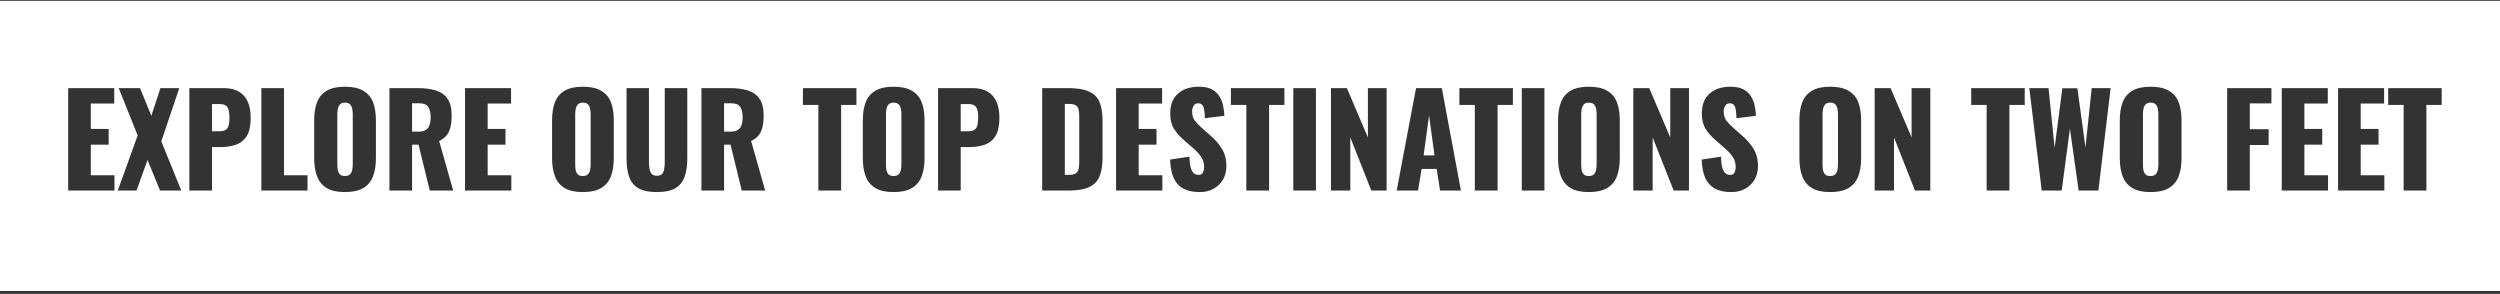 <svg width="672" height="79" viewBox="0 0 672 79" fill="none" xmlns="http://www.w3.org/2000/svg">
<rect x="0" y="0" width="672" height="79" fill="#333333" stroke="none"/>
<path fill-rule="evenodd" clip-rule="evenodd" d="M672 0.223H0V78.223H672V0.223ZM18.327 23.683V51.223H30.771V47.109H24.413V38.881H29.207V34.665H24.413V27.831H30.703V23.683H18.327ZM37.002 36.399L31.664 51.223H36.696L39.654 42.995L43.02 51.223H48.732L43.36 37.997L48.188 23.683H43.122L40.674 31.129L37.648 23.683H31.902L37.002 36.399ZM50.896 23.683V51.223H56.982V39.527H59.43C60.926 39.527 62.275 39.311 63.476 38.881C64.677 38.45 65.629 37.679 66.332 36.569C67.035 35.435 67.386 33.803 67.386 31.673C67.386 29.973 67.125 28.533 66.604 27.355C66.083 26.153 65.289 25.247 64.224 24.635C63.159 24 61.799 23.683 60.144 23.683H50.896ZM59.022 35.277H56.982V27.967H58.988C59.804 27.967 60.405 28.125 60.79 28.443C61.175 28.76 61.413 29.191 61.504 29.735C61.617 30.256 61.674 30.868 61.674 31.571C61.674 32.409 61.606 33.101 61.47 33.645C61.357 34.189 61.107 34.597 60.722 34.869C60.337 35.141 59.77 35.277 59.022 35.277ZM70.252 23.683V51.223H82.662V47.109H76.338V23.683H70.252ZM87.818 50.543C89.02 51.268 90.652 51.631 92.714 51.631C94.8 51.631 96.443 51.268 97.644 50.543C98.868 49.817 99.741 48.775 100.262 47.415C100.784 46.055 101.044 44.434 101.044 42.553V32.319C101.044 30.415 100.784 28.794 100.262 27.457C99.741 26.119 98.868 25.099 97.644 24.397C96.443 23.671 94.8 23.309 92.714 23.309C90.652 23.309 89.02 23.671 87.818 24.397C86.617 25.099 85.756 26.119 85.234 27.457C84.713 28.794 84.452 30.415 84.452 32.319V42.553C84.452 44.434 84.713 46.055 85.234 47.415C85.756 48.775 86.617 49.817 87.818 50.543ZM94.108 46.837C93.814 47.154 93.349 47.313 92.714 47.313C92.08 47.313 91.615 47.154 91.32 46.837C91.048 46.519 90.867 46.111 90.776 45.613C90.708 45.114 90.674 44.604 90.674 44.083V30.823C90.674 30.279 90.72 29.769 90.81 29.293C90.901 28.794 91.094 28.386 91.388 28.069C91.683 27.751 92.125 27.593 92.714 27.593C93.349 27.593 93.814 27.751 94.108 28.069C94.403 28.386 94.596 28.794 94.686 29.293C94.777 29.769 94.822 30.279 94.822 30.823V44.083C94.822 44.604 94.777 45.114 94.686 45.613C94.596 46.111 94.403 46.519 94.108 46.837ZM104.68 23.683V51.223H110.766V38.881H112.5L115.526 51.223H121.816L118.042 37.895C118.949 37.464 119.64 36.931 120.116 36.297C120.615 35.639 120.955 34.869 121.136 33.985C121.318 33.101 121.408 32.092 121.408 30.959C121.408 29.032 121.023 27.547 120.252 26.505C119.504 25.439 118.45 24.703 117.09 24.295C115.73 23.887 114.121 23.683 112.262 23.683H104.68ZM112.466 35.379H110.766V27.763H112.738C113.894 27.763 114.688 28.091 115.118 28.749C115.549 29.406 115.764 30.324 115.764 31.503C115.764 32.319 115.662 33.021 115.458 33.611C115.277 34.177 114.948 34.619 114.472 34.937C113.996 35.231 113.328 35.379 112.466 35.379ZM124.999 23.683V51.223H137.443V47.109H131.085V38.881H135.879V34.665H131.085V27.831H137.375V23.683H124.999ZM151.761 50.543C152.963 51.268 154.595 51.631 156.657 51.631C158.743 51.631 160.386 51.268 161.587 50.543C162.811 49.817 163.684 48.775 164.205 47.415C164.727 46.055 164.987 44.434 164.987 42.553V32.319C164.987 30.415 164.727 28.794 164.205 27.457C163.684 26.119 162.811 25.099 161.587 24.397C160.386 23.671 158.743 23.309 156.657 23.309C154.595 23.309 152.963 23.671 151.761 24.397C150.56 25.099 149.699 26.119 149.177 27.457C148.656 28.794 148.395 30.415 148.395 32.319V42.553C148.395 44.434 148.656 46.055 149.177 47.415C149.699 48.775 150.56 49.817 151.761 50.543ZM158.051 46.837C157.757 47.154 157.292 47.313 156.657 47.313C156.023 47.313 155.558 47.154 155.263 46.837C154.991 46.519 154.81 46.111 154.719 45.613C154.651 45.114 154.617 44.604 154.617 44.083V30.823C154.617 30.279 154.663 29.769 154.753 29.293C154.844 28.794 155.037 28.386 155.331 28.069C155.626 27.751 156.068 27.593 156.657 27.593C157.292 27.593 157.757 27.751 158.051 28.069C158.346 28.386 158.539 28.794 158.629 29.293C158.72 29.769 158.765 30.279 158.765 30.823V44.083C158.765 44.604 158.72 45.114 158.629 45.613C158.539 46.111 158.346 46.519 158.051 46.837ZM171.615 50.611C172.816 51.291 174.471 51.631 176.579 51.631C178.687 51.631 180.33 51.291 181.509 50.611C182.688 49.908 183.515 48.899 183.991 47.585C184.49 46.247 184.739 44.615 184.739 42.689V23.683H178.687V43.607C178.687 44.173 178.642 44.74 178.551 45.307C178.483 45.873 178.302 46.338 178.007 46.701C177.712 47.063 177.236 47.245 176.579 47.245C175.944 47.245 175.468 47.063 175.151 46.701C174.856 46.338 174.664 45.873 174.573 45.307C174.482 44.74 174.437 44.173 174.437 43.607V23.683H168.419V42.689C168.419 44.615 168.657 46.247 169.133 47.585C169.609 48.899 170.436 49.908 171.615 50.611ZM188.543 23.683V51.223H194.629V38.881H196.363L199.389 51.223H205.679L201.905 37.895C202.812 37.464 203.503 36.931 203.979 36.297C204.478 35.639 204.818 34.869 204.999 33.985C205.181 33.101 205.271 32.092 205.271 30.959C205.271 29.032 204.886 27.547 204.115 26.505C203.367 25.439 202.313 24.703 200.953 24.295C199.593 23.887 197.984 23.683 196.125 23.683H188.543ZM196.329 35.379H194.629V27.763H196.601C197.757 27.763 198.551 28.091 198.981 28.749C199.412 29.406 199.627 30.324 199.627 31.503C199.627 32.319 199.525 33.021 199.321 33.611C199.14 34.177 198.811 34.619 198.335 34.937C197.859 35.231 197.191 35.379 196.329 35.379ZM219.975 28.205V51.223H226.095V28.205H230.209V23.683H215.827V28.205H219.975ZM235.292 50.543C236.494 51.268 238.126 51.631 240.188 51.631C242.274 51.631 243.917 51.268 245.118 50.543C246.342 49.817 247.215 48.775 247.736 47.415C248.258 46.055 248.518 44.434 248.518 42.553V32.319C248.518 30.415 248.258 28.794 247.736 27.457C247.215 26.119 246.342 25.099 245.118 24.397C243.917 23.671 242.274 23.309 240.188 23.309C238.126 23.309 236.494 23.671 235.292 24.397C234.091 25.099 233.23 26.119 232.708 27.457C232.187 28.794 231.926 30.415 231.926 32.319V42.553C231.926 44.434 232.187 46.055 232.708 47.415C233.23 48.775 234.091 49.817 235.292 50.543ZM241.582 46.837C241.288 47.154 240.823 47.313 240.188 47.313C239.554 47.313 239.089 47.154 238.794 46.837C238.522 46.519 238.341 46.111 238.25 45.613C238.182 45.114 238.148 44.604 238.148 44.083V30.823C238.148 30.279 238.194 29.769 238.284 29.293C238.375 28.794 238.568 28.386 238.862 28.069C239.157 27.751 239.599 27.593 240.188 27.593C240.823 27.593 241.288 27.751 241.582 28.069C241.877 28.386 242.07 28.794 242.16 29.293C242.251 29.769 242.296 30.279 242.296 30.823V44.083C242.296 44.604 242.251 45.114 242.16 45.613C242.07 46.111 241.877 46.519 241.582 46.837ZM252.154 23.683V51.223H258.24V39.527H260.688C262.184 39.527 263.533 39.311 264.734 38.881C265.936 38.45 266.888 37.679 267.59 36.569C268.293 35.435 268.644 33.803 268.644 31.673C268.644 29.973 268.384 28.533 267.862 27.355C267.341 26.153 266.548 25.247 265.482 24.635C264.417 24 263.057 23.683 261.402 23.683H252.154ZM260.28 35.277H258.24V27.967H260.246C261.062 27.967 261.663 28.125 262.048 28.443C262.434 28.76 262.672 29.191 262.762 29.735C262.876 30.256 262.932 30.868 262.932 31.571C262.932 32.409 262.864 33.101 262.728 33.645C262.615 34.189 262.366 34.597 261.98 34.869C261.595 35.141 261.028 35.277 260.28 35.277ZM280.141 23.683V51.223H287.179C289.559 51.223 291.407 50.917 292.721 50.305C294.059 49.693 294.999 48.741 295.543 47.449C296.087 46.134 296.359 44.445 296.359 42.383V32.387C296.359 30.347 296.087 28.692 295.543 27.423C294.999 26.131 294.059 25.19 292.721 24.601C291.384 23.989 289.514 23.683 287.111 23.683H280.141ZM287.179 47.007H286.227V27.933H287.145C288.052 27.933 288.709 28.046 289.117 28.273C289.525 28.499 289.786 28.862 289.899 29.361C290.035 29.859 290.103 30.517 290.103 31.333V43.335C290.103 44.151 290.047 44.831 289.933 45.375C289.843 45.919 289.593 46.327 289.185 46.599C288.777 46.871 288.109 47.007 287.179 47.007ZM299.995 23.683V51.223H312.439V47.109H306.081V38.881H310.875V34.665H306.081V27.831H312.371V23.683H299.995ZM318.126 50.713C319.282 51.325 320.721 51.631 322.444 51.631C323.918 51.631 325.187 51.325 326.252 50.713C327.34 50.101 328.179 49.273 328.768 48.231C329.358 47.165 329.652 45.987 329.652 44.695C329.652 42.791 329.233 41.193 328.394 39.901C327.578 38.609 326.57 37.453 325.368 36.433L323.09 34.427C322.297 33.724 321.651 33.055 321.152 32.421C320.676 31.763 320.438 30.925 320.438 29.905C320.438 29.429 320.563 28.953 320.812 28.477C321.084 28.001 321.504 27.763 322.07 27.763C322.592 27.763 322.977 27.933 323.226 28.273C323.476 28.59 323.634 29.055 323.702 29.667C323.793 30.256 323.85 30.959 323.872 31.775L329.108 31.129C329.086 30.313 328.984 29.463 328.802 28.579C328.644 27.672 328.326 26.822 327.85 26.029C327.397 25.213 326.717 24.555 325.81 24.057C324.926 23.558 323.747 23.309 322.274 23.309C319.894 23.309 318.013 23.932 316.63 25.179C315.247 26.403 314.556 28.182 314.556 30.517C314.556 32.171 314.908 33.565 315.61 34.699C316.336 35.809 317.22 36.807 318.262 37.691L320.642 39.765C321.572 40.558 322.308 41.351 322.852 42.145C323.396 42.915 323.668 43.867 323.668 45.001C323.668 45.477 323.566 45.93 323.362 46.361C323.181 46.791 322.773 47.007 322.138 47.007C321.639 47.007 321.209 46.848 320.846 46.531C320.506 46.213 320.234 45.692 320.03 44.967C319.849 44.241 319.747 43.289 319.724 42.111L314.522 42.893C314.59 44.933 314.919 46.599 315.508 47.891C316.098 49.16 316.97 50.101 318.126 50.713ZM335.013 28.205V51.223H341.133V28.205H345.247V23.683H330.865V28.205H335.013ZM347.638 23.683V51.223H353.724V23.683H347.638ZM357.762 23.683V51.223H362.964V36.943L368.608 51.223H372.722V23.683H367.69V36.943L362.046 23.683H357.762ZM380.629 23.683L375.427 51.223H381.173L382.125 45.409H386.171L387.089 51.223H392.699L387.565 23.683H380.629ZM396.432 28.205V51.223H402.552V28.205H406.666V23.683H392.284V28.205H396.432ZM385.593 41.771H382.669L384.131 31.027L385.593 41.771ZM409.057 23.683V51.223H415.143V23.683H409.057ZM422.174 50.543C423.375 51.268 425.007 51.631 427.07 51.631C429.155 51.631 430.798 51.268 432 50.543C433.224 49.817 434.096 48.775 434.618 47.415C435.139 46.055 435.4 44.434 435.4 42.553V32.319C435.4 30.415 435.139 28.794 434.618 27.457C434.096 26.119 433.224 25.099 432 24.397C430.798 23.671 429.155 23.309 427.07 23.309C425.007 23.309 423.375 23.671 422.174 24.397C420.972 25.099 420.111 26.119 419.59 27.457C419.068 28.794 418.808 30.415 418.808 32.319V42.553C418.808 44.434 419.068 46.055 419.59 47.415C420.111 48.775 420.972 49.817 422.174 50.543ZM428.464 46.837C428.169 47.154 427.704 47.313 427.07 47.313C426.435 47.313 425.97 47.154 425.676 46.837C425.404 46.519 425.222 46.111 425.132 45.613C425.064 45.114 425.03 44.604 425.03 44.083V30.823C425.03 30.279 425.075 29.769 425.166 29.293C425.256 28.794 425.449 28.386 425.744 28.069C426.038 27.751 426.48 27.593 427.07 27.593C427.704 27.593 428.169 27.751 428.464 28.069C428.758 28.386 428.951 28.794 429.042 29.293C429.132 29.769 429.178 30.279 429.178 30.823V44.083C429.178 44.604 429.132 45.114 429.042 45.613C428.951 46.111 428.758 46.519 428.464 46.837ZM439.035 23.683V51.223H444.237V36.943L449.881 51.223H453.995V23.683H448.963V36.943L443.319 23.683H439.035ZM461.018 50.713C462.174 51.325 463.613 51.631 465.336 51.631C466.809 51.631 468.079 51.325 469.144 50.713C470.232 50.101 471.071 49.273 471.66 48.231C472.249 47.165 472.544 45.987 472.544 44.695C472.544 42.791 472.125 41.193 471.286 39.901C470.47 38.609 469.461 37.453 468.26 36.433L465.982 34.427C465.189 33.724 464.543 33.055 464.044 32.421C463.568 31.763 463.33 30.925 463.33 29.905C463.33 29.429 463.455 28.953 463.704 28.477C463.976 28.001 464.395 27.763 464.962 27.763C465.483 27.763 465.869 27.933 466.118 28.273C466.367 28.59 466.526 29.055 466.594 29.667C466.685 30.256 466.741 30.959 466.764 31.775L472 31.129C471.977 30.313 471.875 29.463 471.694 28.579C471.535 27.672 471.218 26.822 470.742 26.029C470.289 25.213 469.609 24.555 468.702 24.057C467.818 23.558 466.639 23.309 465.166 23.309C462.786 23.309 460.905 23.932 459.522 25.179C458.139 26.403 457.448 28.182 457.448 30.517C457.448 32.171 457.799 33.565 458.502 34.699C459.227 35.809 460.111 36.807 461.154 37.691L463.534 39.765C464.463 40.558 465.2 41.351 465.744 42.145C466.288 42.915 466.56 43.867 466.56 45.001C466.56 45.477 466.458 45.93 466.254 46.361C466.073 46.791 465.665 47.007 465.03 47.007C464.531 47.007 464.101 46.848 463.738 46.531C463.398 46.213 463.126 45.692 462.922 44.967C462.741 44.241 462.639 43.289 462.616 42.111L457.414 42.893C457.482 44.933 457.811 46.599 458.4 47.891C458.989 49.16 459.862 50.101 461.018 50.713ZM487.046 50.543C488.247 51.268 489.879 51.631 491.942 51.631C494.027 51.631 495.671 51.268 496.872 50.543C498.096 49.817 498.969 48.775 499.49 47.415C500.012 46.055 500.272 44.434 500.272 42.553V32.319C500.272 30.415 500.012 28.794 499.49 27.457C498.969 26.119 498.096 25.099 496.872 24.397C495.671 23.671 494.027 23.309 491.942 23.309C489.879 23.309 488.247 23.671 487.046 24.397C485.845 25.099 484.983 26.119 484.462 27.457C483.941 28.794 483.68 30.415 483.68 32.319V42.553C483.68 44.434 483.941 46.055 484.462 47.415C484.983 48.775 485.845 49.817 487.046 50.543ZM493.336 46.837C493.042 47.154 492.577 47.313 491.942 47.313C491.307 47.313 490.843 47.154 490.548 46.837C490.276 46.519 490.095 46.111 490.004 45.613C489.936 45.114 489.902 44.604 489.902 44.083V30.823C489.902 30.279 489.947 29.769 490.038 29.293C490.129 28.794 490.322 28.386 490.616 28.069C490.911 27.751 491.353 27.593 491.942 27.593C492.577 27.593 493.042 27.751 493.336 28.069C493.631 28.386 493.823 28.794 493.914 29.293C494.005 29.769 494.05 30.279 494.05 30.823V44.083C494.05 44.604 494.005 45.114 493.914 45.613C493.823 46.111 493.631 46.519 493.336 46.837ZM503.908 23.683V51.223H509.11V36.943L514.754 51.223H518.868V23.683H513.836V36.943L508.192 23.683H503.908ZM534.012 28.205V51.223H540.132V28.205H544.246V23.683H529.864V28.205H534.012ZM545.48 23.683L548.812 51.223H554.184L556.394 34.597L558.74 51.223H564.044L567.342 23.683H562.242L560.576 39.629L558.4 23.717H554.354L552.28 39.731L550.648 23.683H545.48ZM573.167 50.543C574.368 51.268 576 51.631 578.063 51.631C580.148 51.631 581.792 51.268 582.993 50.543C584.217 49.817 585.09 48.775 585.611 47.415C586.132 46.055 586.393 44.434 586.393 42.553V32.319C586.393 30.415 586.132 28.794 585.611 27.457C585.09 26.119 584.217 25.099 582.993 24.397C581.792 23.671 580.148 23.309 578.063 23.309C576 23.309 574.368 23.671 573.167 24.397C571.966 25.099 571.104 26.119 570.583 27.457C570.062 28.794 569.801 30.415 569.801 32.319V42.553C569.801 44.434 570.062 46.055 570.583 47.415C571.104 48.775 571.966 49.817 573.167 50.543ZM579.457 46.837C579.162 47.154 578.698 47.313 578.063 47.313C577.428 47.313 576.964 47.154 576.669 46.837C576.397 46.519 576.216 46.111 576.125 45.613C576.057 45.114 576.023 44.604 576.023 44.083V30.823C576.023 30.279 576.068 29.769 576.159 29.293C576.25 28.794 576.442 28.386 576.737 28.069C577.032 27.751 577.474 27.593 578.063 27.593C578.698 27.593 579.162 27.751 579.457 28.069C579.752 28.386 579.944 28.794 580.035 29.293C580.126 29.769 580.171 30.279 580.171 30.823V44.083C580.171 44.604 580.126 45.114 580.035 45.613C579.944 46.111 579.752 46.519 579.457 46.837ZM598.66 23.683V51.223H604.746V38.983H609.812V34.733H604.746V27.797H610.56V23.683H598.66ZM613.334 23.683V51.223H625.778V47.109H619.42V38.881H624.214V34.665H619.42V27.831H625.71V23.683H613.334ZM628.473 23.683V51.223H640.917V47.109H634.559V38.881H639.353V34.665H634.559V27.831H640.849V23.683H628.473ZM646.094 28.205V51.223H652.214V28.205H656.328V23.683H641.946V28.205H646.094Z" fill="white"/>
</svg>
